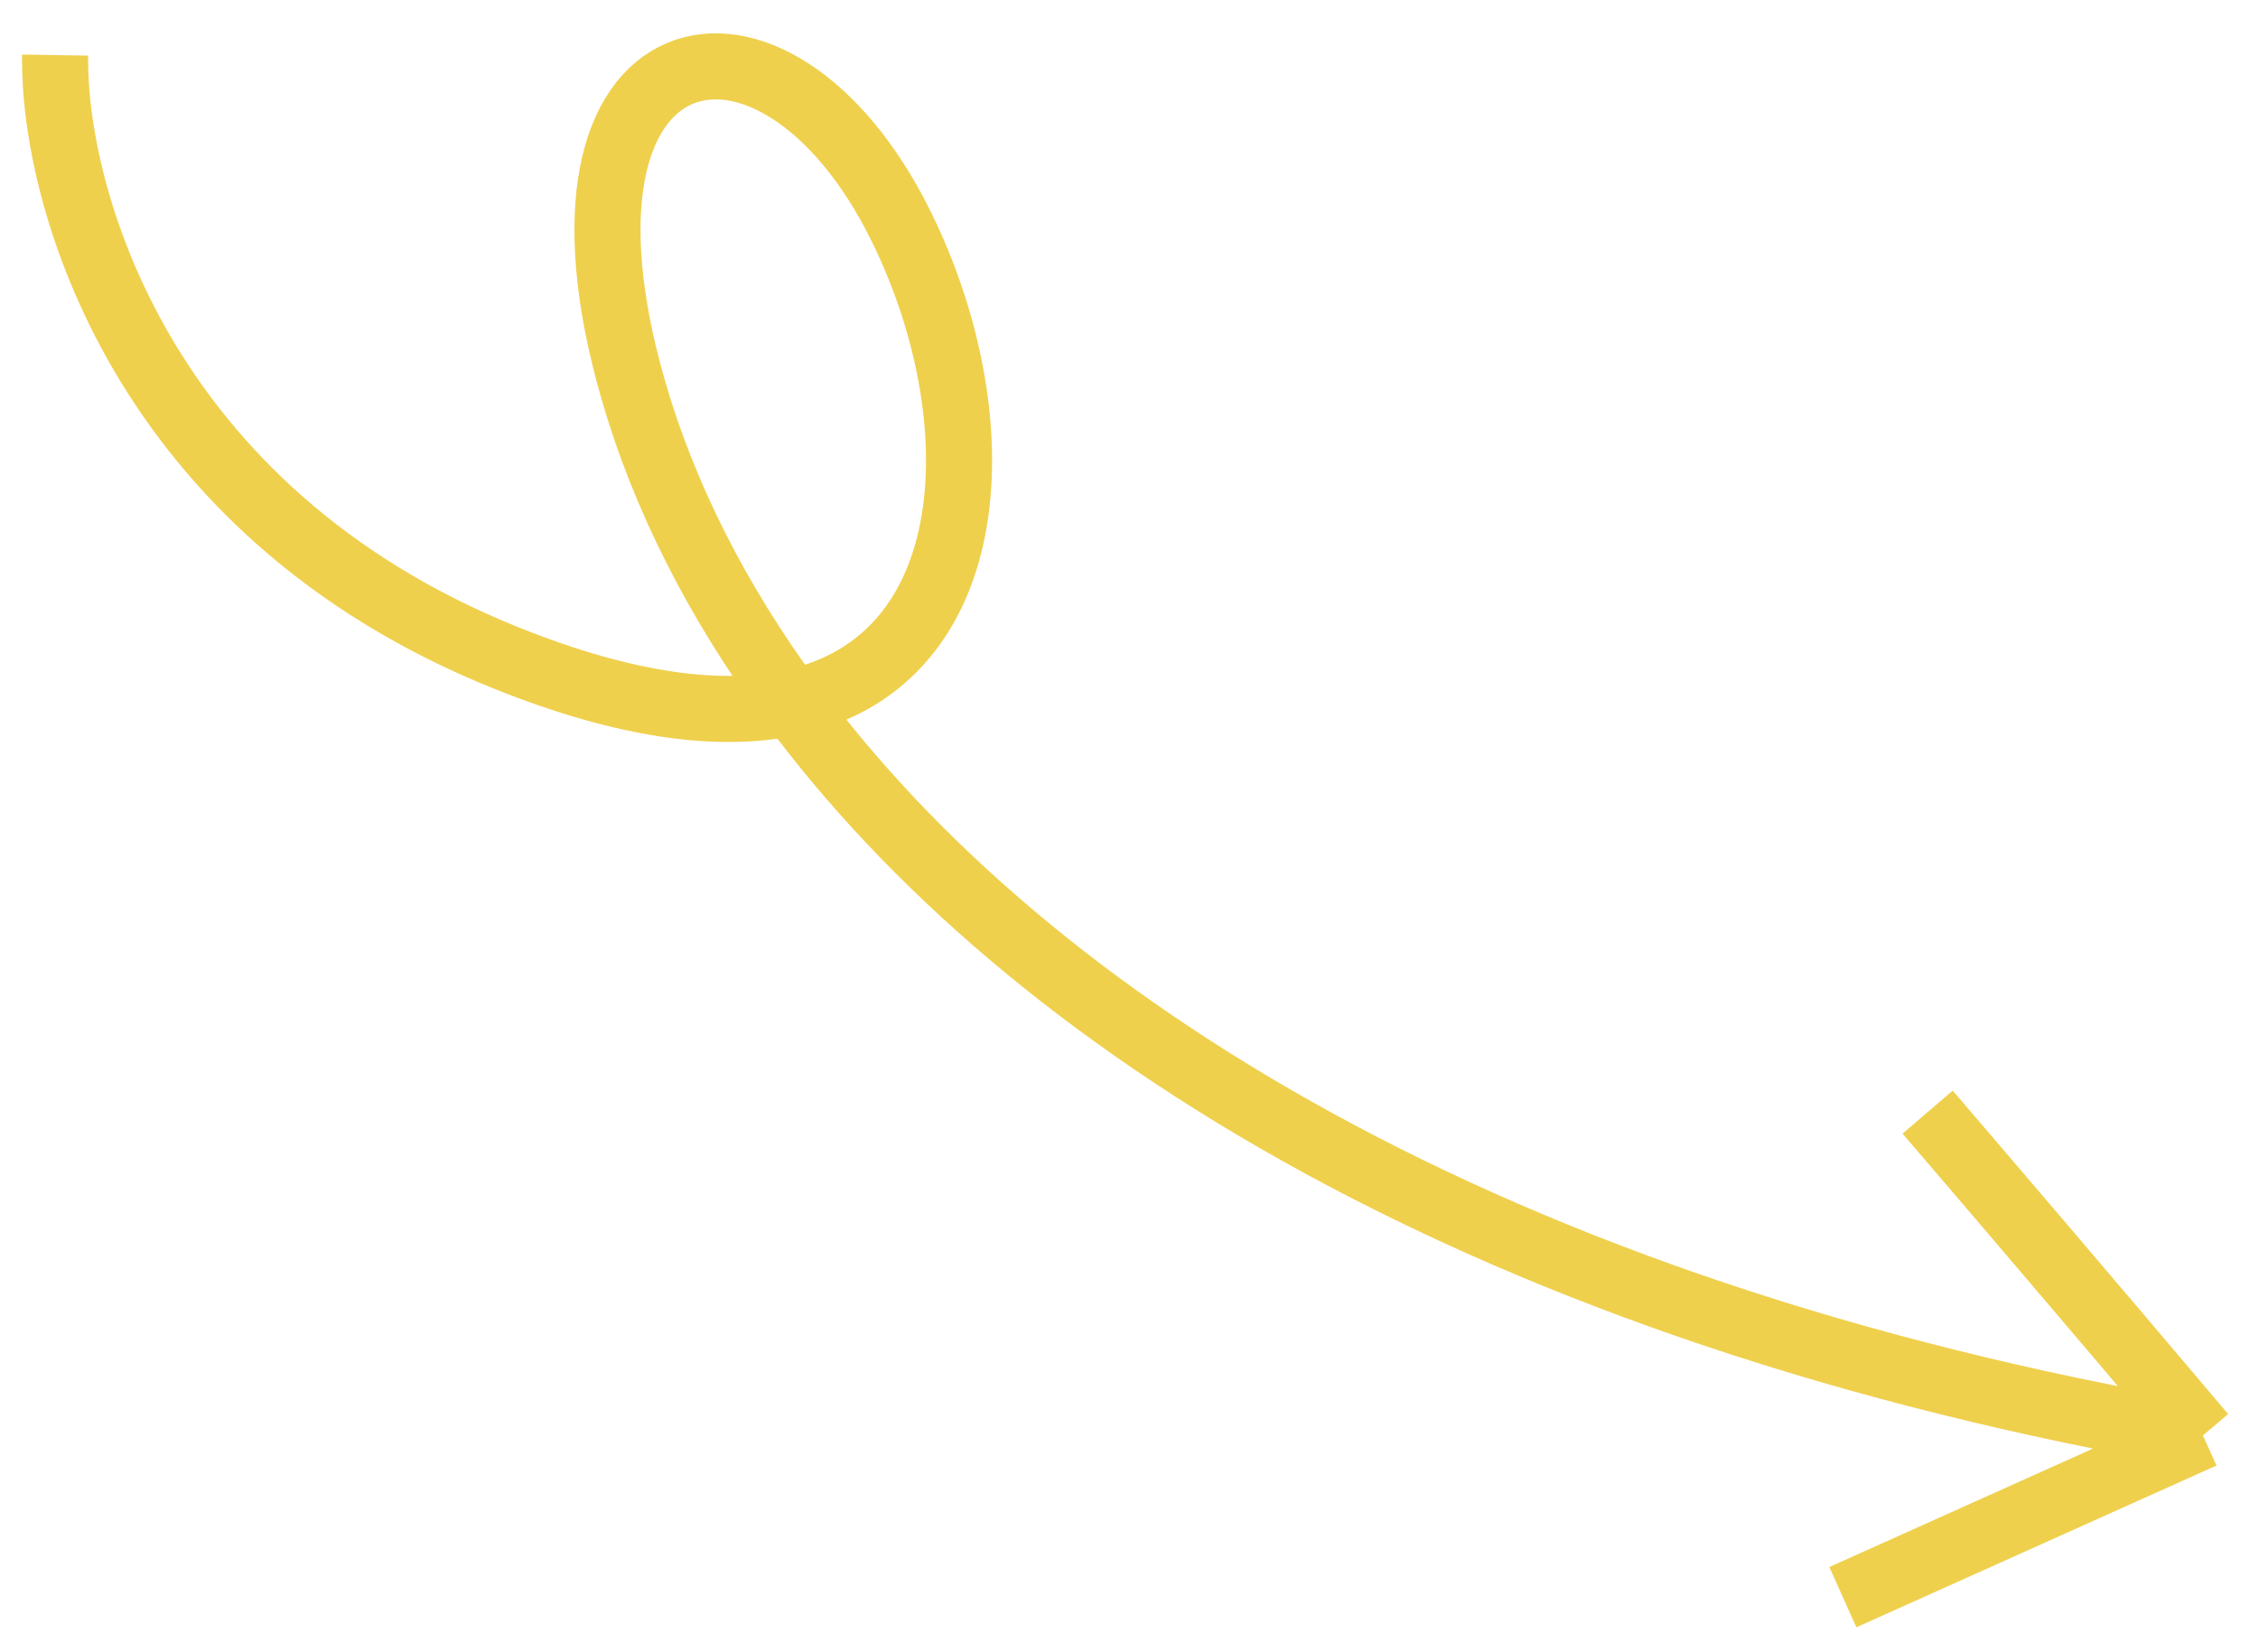 <?xml version="1.0" encoding="UTF-8"?> <svg xmlns="http://www.w3.org/2000/svg" width="41" height="30" viewBox="0 0 41 30" fill="none"><path d="M1.001 1C0.959 3.539 2.542 9.284 9.209 11.954C11.409 12.836 13.108 13.032 14.374 12.757M14.374 12.757C17.9 11.99 18.065 7.564 16.363 4.11C14.05 -0.583 9.567 0.409 11.503 7.096C12.05 8.983 13.002 10.897 14.374 12.757ZM14.374 12.757C18.664 18.57 27.059 23.845 40 26.063M40 26.063C37.923 23.606 35.802 21.126 35.001 20.193M40 26.063L33.462 29" stroke="#EFD04D" stroke-width="1.2"></path></svg> 
